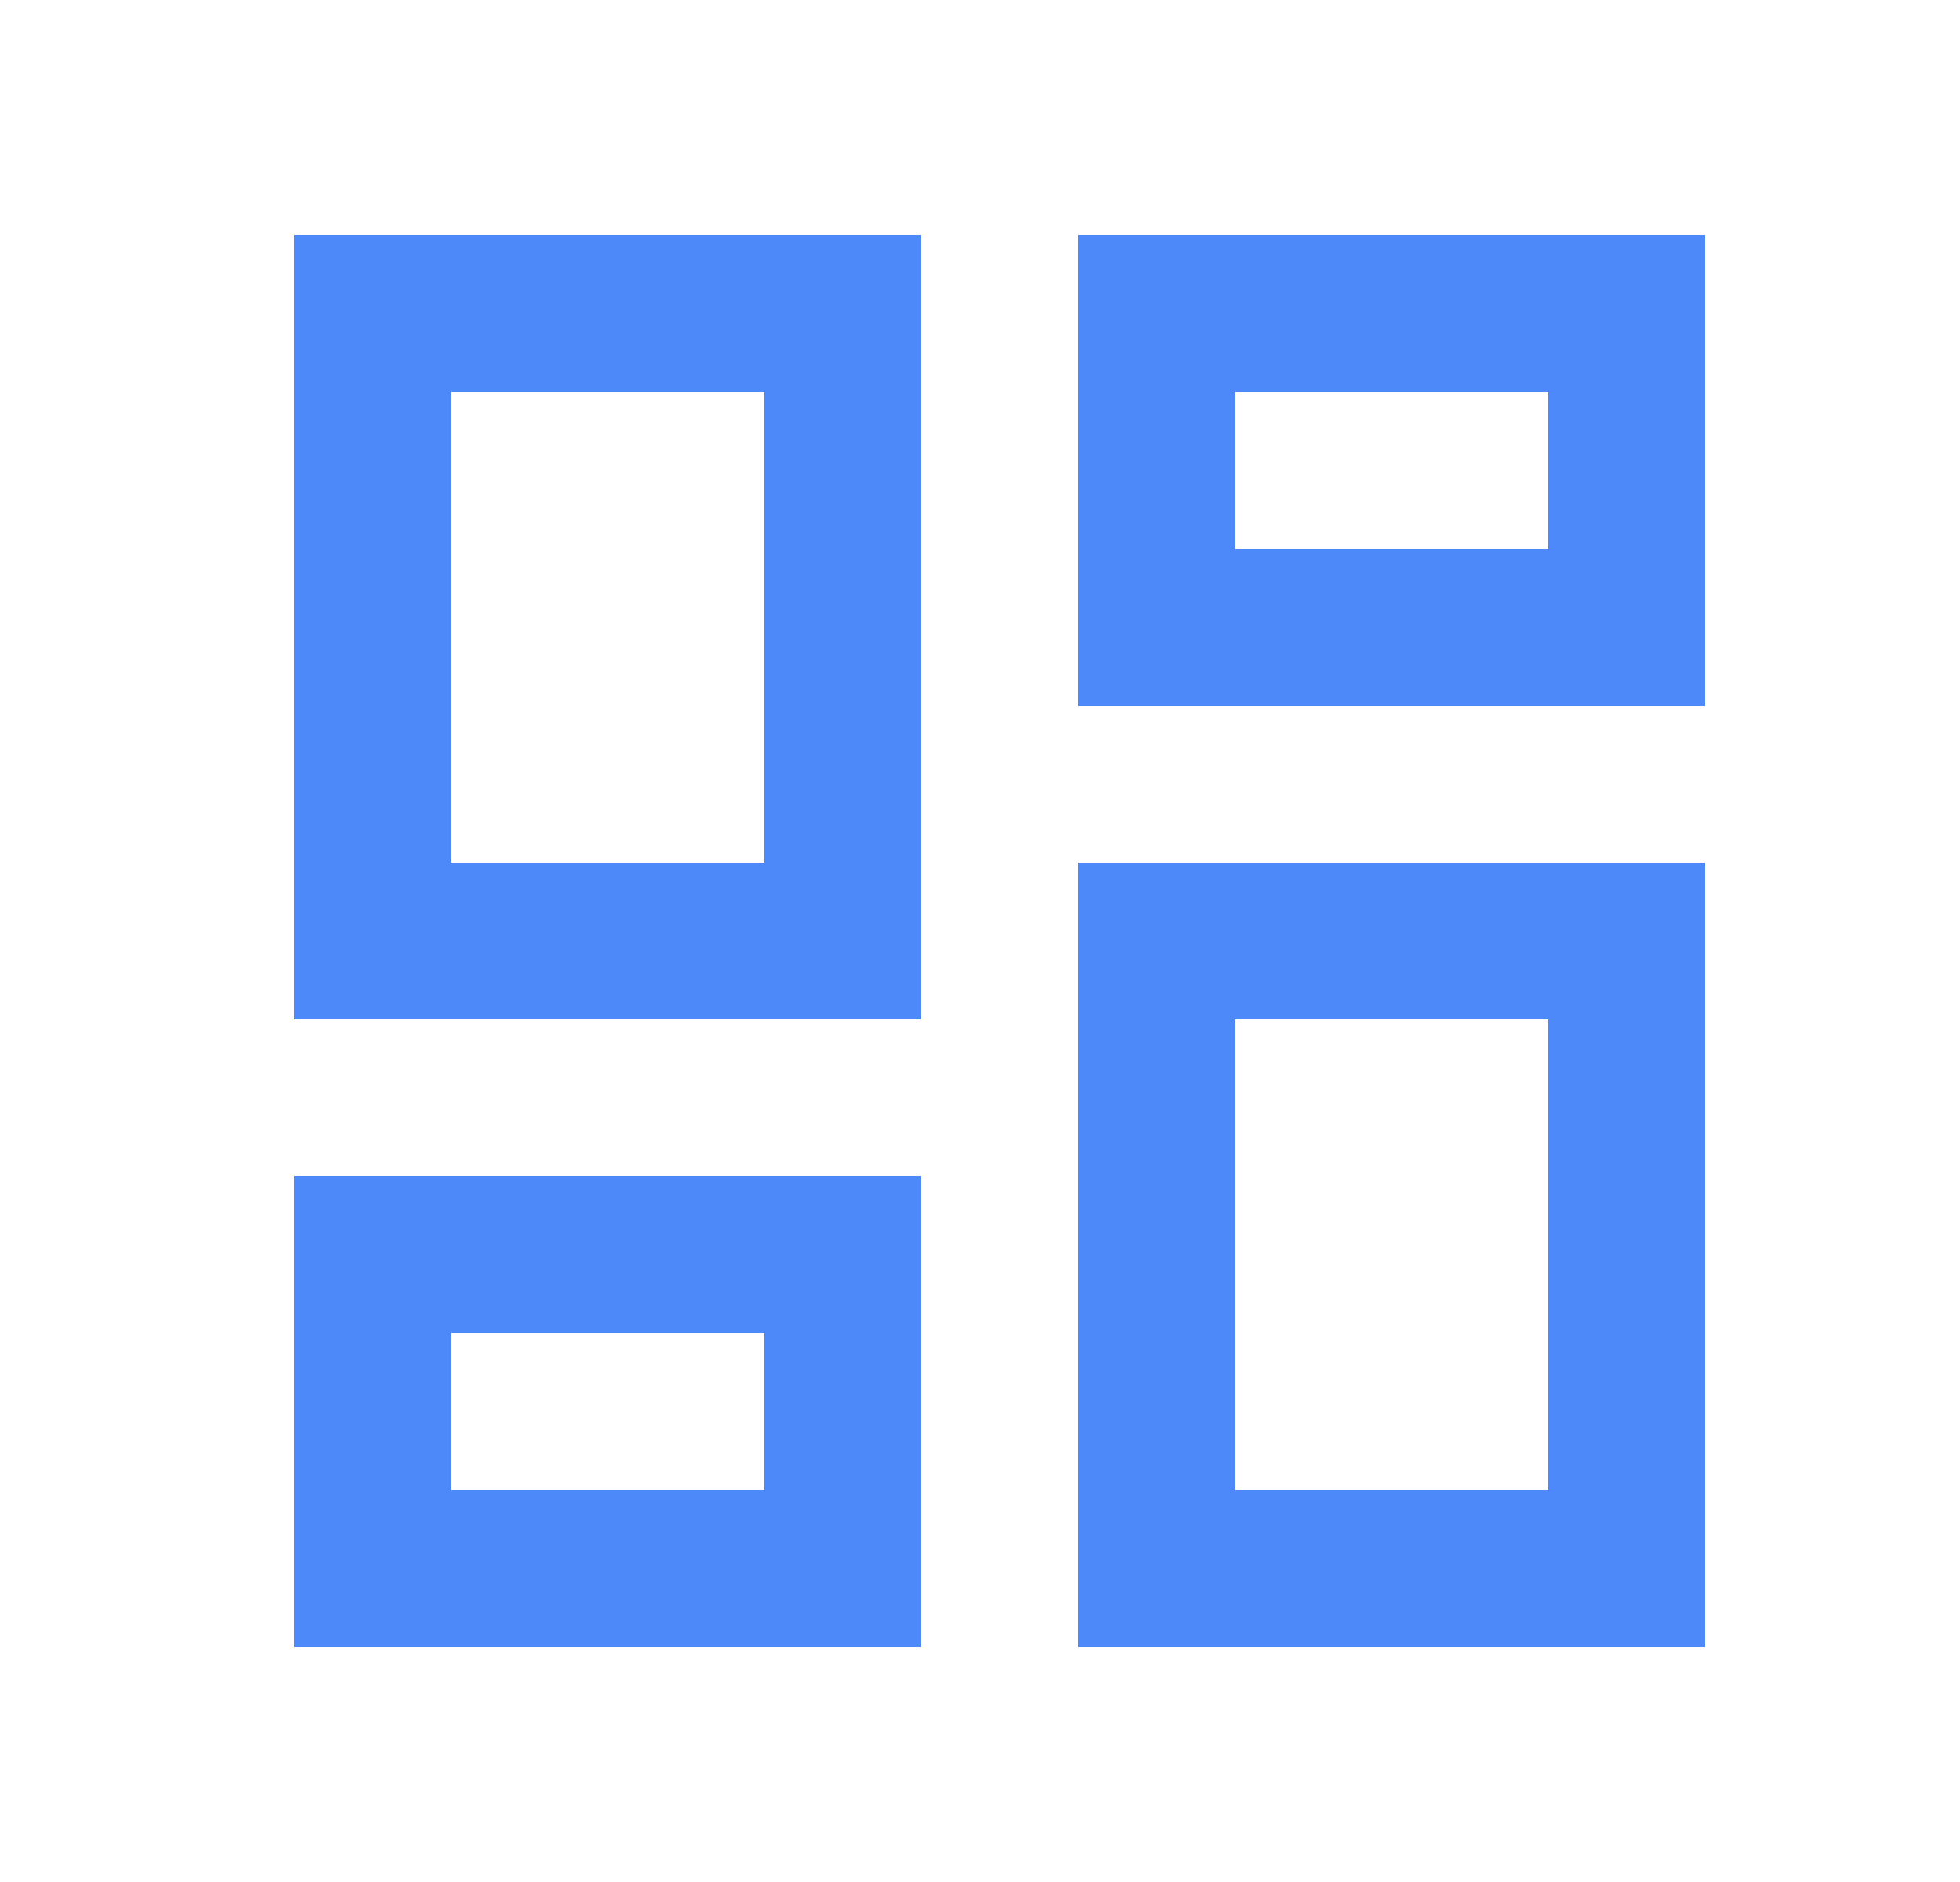<svg xmlns="http://www.w3.org/2000/svg" width="25" height="24" viewBox="0 0 25 24" fill="none"><mask id="mask0_971_1258" style="mask-type:alpha" maskUnits="userSpaceOnUse" x="0" y="0" width="25" height="24"><rect x="0.75" width="24" height="24" fill="#D9D9D9"></rect></mask><g mask="url(#mask0_971_1258)"><path d="M13.75 9V3H21.75V9H13.75ZM3.75 13V3H11.75V13H3.75ZM13.75 21V11H21.75V21H13.75ZM3.75 21V15H11.75V21H3.75ZM5.75 11H9.75V5H5.75V11ZM15.75 19H19.75V13H15.75V19ZM15.75 7H19.75V5H15.75V7ZM5.75 19H9.75V17H5.75V19Z" fill="#4D89F9"></path></g></svg>